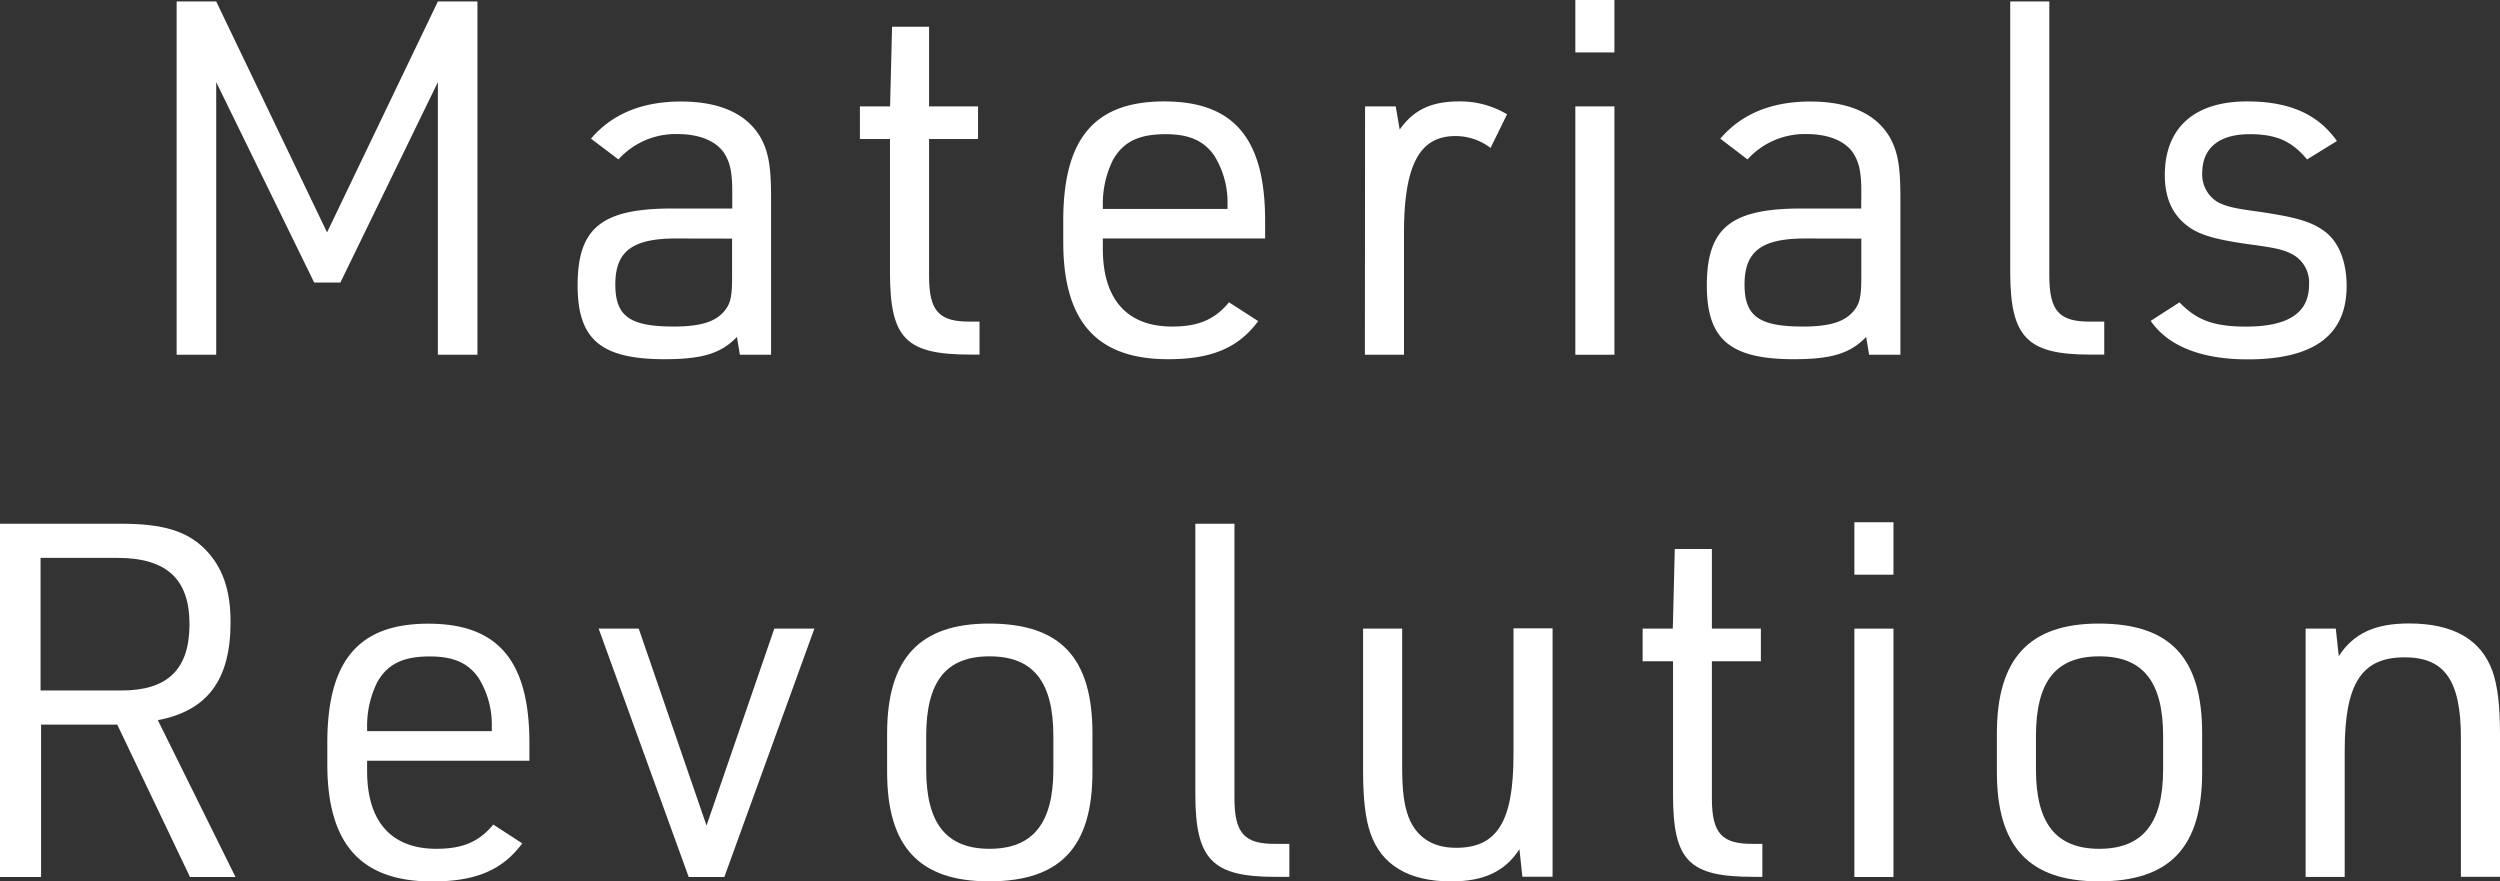 <svg xmlns="http://www.w3.org/2000/svg" viewBox="0 0 454.76 160.34"><rect x="0" y="0" width="454.76" height="160.34" fill="#333333" stroke="none"/><defs><style>.cls-1{fill:#fff;}</style></defs><title>main_heading_sp</title><g id="レイヤー_2" data-name="レイヤー 2"><g id="レイヤー_1-2" data-name="レイヤー 1"><path class="cls-1" d="M32.13.27h7.2l20.16,42L79.65.27h7.2V64.53h-7.2V14.94L61.92,51.39H57.15L39.33,14.94V64.53h-7.2Z"/><path class="cls-1" d="M133.2,34.83c0-3.69-.45-5.49-1.62-7.2-1.53-2.07-4.5-3.24-8.28-3.24A14,14,0,0,0,112.5,29l-5-3.78c3.87-4.5,9.27-6.75,16.38-6.75s12,2.25,14.49,6.57c1.44,2.61,1.89,5.31,1.89,10.89V64.53h-5.67l-.54-3.24c-2.88,3-6.3,4.05-13.14,4.05-11.61,0-15.84-3.6-15.84-13.41,0-10.44,4.32-14,17.19-14H133.2ZM123,43.38c-8,0-11.07,2.34-11.07,8.37,0,5.76,2.61,7.65,10.62,7.65,5,0,7.74-.9,9.36-3,1-1.26,1.26-2.61,1.26-6v-7Z"/><path class="cls-1" d="M156.42,25.29V19.35h5.49l.36-14.49H169V19.35h8.91v5.94H169V50.22c0,6.39,1.8,8.37,7.65,8.28h1.53v6h-1.62c-11.79,0-14.67-2.88-14.67-15V25.29Z"/><path class="cls-1" d="M200.61,45.27c0,9.18,4.41,14.13,12.6,14.13,4.77,0,7.74-1.26,10.35-4.41l5.31,3.42c-3.6,4.86-8.46,6.93-16.38,6.93-13,0-19.08-6.84-19.08-21.33V40.14c0-14.94,5.67-21.69,18.36-21.69s18.36,6.75,18.36,21.69v3.24H200.61ZM223.29,38v-.72a16.1,16.1,0,0,0-2.43-9c-1.89-2.7-4.59-3.87-8.82-3.87-4.86,0-7.65,1.35-9.54,4.59a17.86,17.86,0,0,0-1.89,8.28V38Z"/><path class="cls-1" d="M248.31,19.35h5.58l.72,4.23c2.52-3.6,5.76-5.13,10.8-5.13a16.56,16.56,0,0,1,8.73,2.34l-3,6.12a10.49,10.49,0,0,0-6.39-2.16c-6.57,0-9.36,5.31-9.36,17.73V64.53h-7.11Z"/><path class="cls-1" d="M286.56,0h7.11V9.54h-7.11Zm0,19.35h7.11V64.53h-7.11Z"/><path class="cls-1" d="M338.58,34.83c0-3.69-.45-5.49-1.62-7.2-1.53-2.07-4.5-3.24-8.28-3.24A14,14,0,0,0,317.88,29l-4.95-3.78c3.87-4.5,9.27-6.75,16.38-6.75s12,2.25,14.49,6.57c1.44,2.61,1.89,5.31,1.89,10.89V64.53H340l-.54-3.24c-2.88,3-6.3,4.05-13.14,4.05-11.61,0-15.84-3.6-15.84-13.41,0-10.44,4.32-14,17.19-14h10.89Zm-10.17,8.55c-8,0-11.07,2.34-11.07,8.37,0,5.76,2.61,7.65,10.62,7.65,5,0,7.74-.9,9.36-3,1-1.26,1.26-2.61,1.26-6v-7Z"/><path class="cls-1" d="M372.78.27V50.13c0,6.48,1.8,8.46,7.65,8.37h2.34v6h-2.61c-11.43,0-14.49-3.15-14.49-15V.27Z"/><path class="cls-1" d="M396.45,55c3.15,3.24,6.21,4.41,12.15,4.41,7.65,0,11.42-2.52,11.42-7.56A5.83,5.83,0,0,0,417,46.26c-1.79-.9-3-1.17-8.36-1.89-6.21-.9-9.09-1.8-11.25-3.69-2.43-2.07-3.6-5-3.6-8.82,0-8.64,5.4-13.41,14.94-13.41,7.64,0,12.86,2.25,16.37,7.2L419.67,29c-2.79-3.33-5.59-4.59-10.44-4.59-5.58,0-8.64,2.52-8.64,7.11a5.86,5.86,0,0,0,2.79,5.22c1.53.81,3.06,1.17,7.11,1.71,6.93,1,9.89,1.8,12.32,3.6,2.61,1.89,4.05,5.49,4.05,10,0,8.91-5.94,13.32-18,13.32-8.46,0-14.49-2.43-17.64-7Z"/><path class="cls-1" d="M7.47,159.53H0V95.27H22.05c7.65,0,12,1.35,15.3,4.68,3.15,3.24,4.59,7.38,4.59,13.23,0,10.53-4.23,16.11-13.23,17.82l14.13,28.53H34.56L21.33,131.81H7.47ZM22.14,125.6c8.37,0,12.33-3.87,12.33-12.06s-4.14-12.06-13.14-12.06H7.38V125.6Z"/><path class="cls-1" d="M66.78,140.27c0,9.18,4.41,14.13,12.6,14.13,4.77,0,7.74-1.26,10.35-4.41L95,153.41c-3.6,4.86-8.46,6.93-16.38,6.93-13,0-19.08-6.84-19.08-21.33v-3.87c0-14.94,5.67-21.69,18.36-21.69S96.3,120.2,96.3,135.14v3.24H66.78ZM89.46,133v-.72a16.1,16.1,0,0,0-2.43-9c-1.89-2.7-4.59-3.87-8.82-3.87-4.86,0-7.65,1.35-9.54,4.59a17.86,17.86,0,0,0-1.89,8.28V133Z"/><path class="cls-1" d="M108.9,114.35h7.29l12.33,35.82,12.33-35.82h7.29l-16.38,45.18h-6.48Z"/><path class="cls-1" d="M161.37,133.43c0-13.59,5.85-20,18.54-20,13,0,18.81,6.21,18.81,20v7c0,13.68-5.85,19.89-18.81,19.89-12.69,0-18.54-6.3-18.54-19.89Zm30.24.45c0-9.9-3.69-14.49-11.61-14.49s-11.52,4.59-11.52,14.49V140c0,9.81,3.69,14.4,11.52,14.4s11.61-4.59,11.61-14.4Z"/><path class="cls-1" d="M224.55,95.27v49.86c0,6.48,1.8,8.46,7.65,8.37h2.34v6h-2.61c-11.43,0-14.49-3.15-14.49-15V95.27Z"/><path class="cls-1" d="M255.06,114.35v25.2c0,4.41.36,6.93,1.17,9.09,1.44,3.69,4.41,5.58,8.64,5.58,7.47,0,10.44-4.77,10.44-16.92v-23h7.11v45.18h-5.49l-.54-5c-2.61,4-6.39,5.85-12.42,5.85-7.74,0-12.69-3-14.67-8.73-.9-2.52-1.35-6.21-1.35-11.34V114.35Z"/><path class="cls-1" d="M298.8,120.29v-5.94h5.49l.36-14.49h6.75v14.49h8.91v5.94H311.4v24.93c0,6.39,1.8,8.37,7.65,8.28h1.53v6H319c-11.79,0-14.67-2.88-14.67-15V120.29Z"/><path class="cls-1" d="M337.32,95h7.11v9.54h-7.11Zm0,19.35h7.11v45.18h-7.11Z"/><path class="cls-1" d="M363.24,133.43c0-13.59,5.85-20,18.54-20,13,0,18.8,6.21,18.8,20v7c0,13.68-5.84,19.89-18.8,19.89-12.69,0-18.54-6.3-18.54-19.89Zm30.24.45c0-9.9-3.69-14.49-11.61-14.49s-11.52,4.59-11.52,14.49V140c0,9.81,3.69,14.4,11.52,14.4s11.61-4.59,11.61-14.4Z"/><path class="cls-1" d="M419.4,114.35h5.49l.54,5c2.7-4.14,6.57-5.94,12.78-5.94,8,0,13.13,2.88,15.2,8.73.9,2.61,1.35,6.12,1.35,11.43v25.92h-7.11V134.24c0-10.53-3-14.67-10.25-14.67-7.83,0-10.89,4.77-10.89,17v22.95H419.4Z"/></g></g></svg>